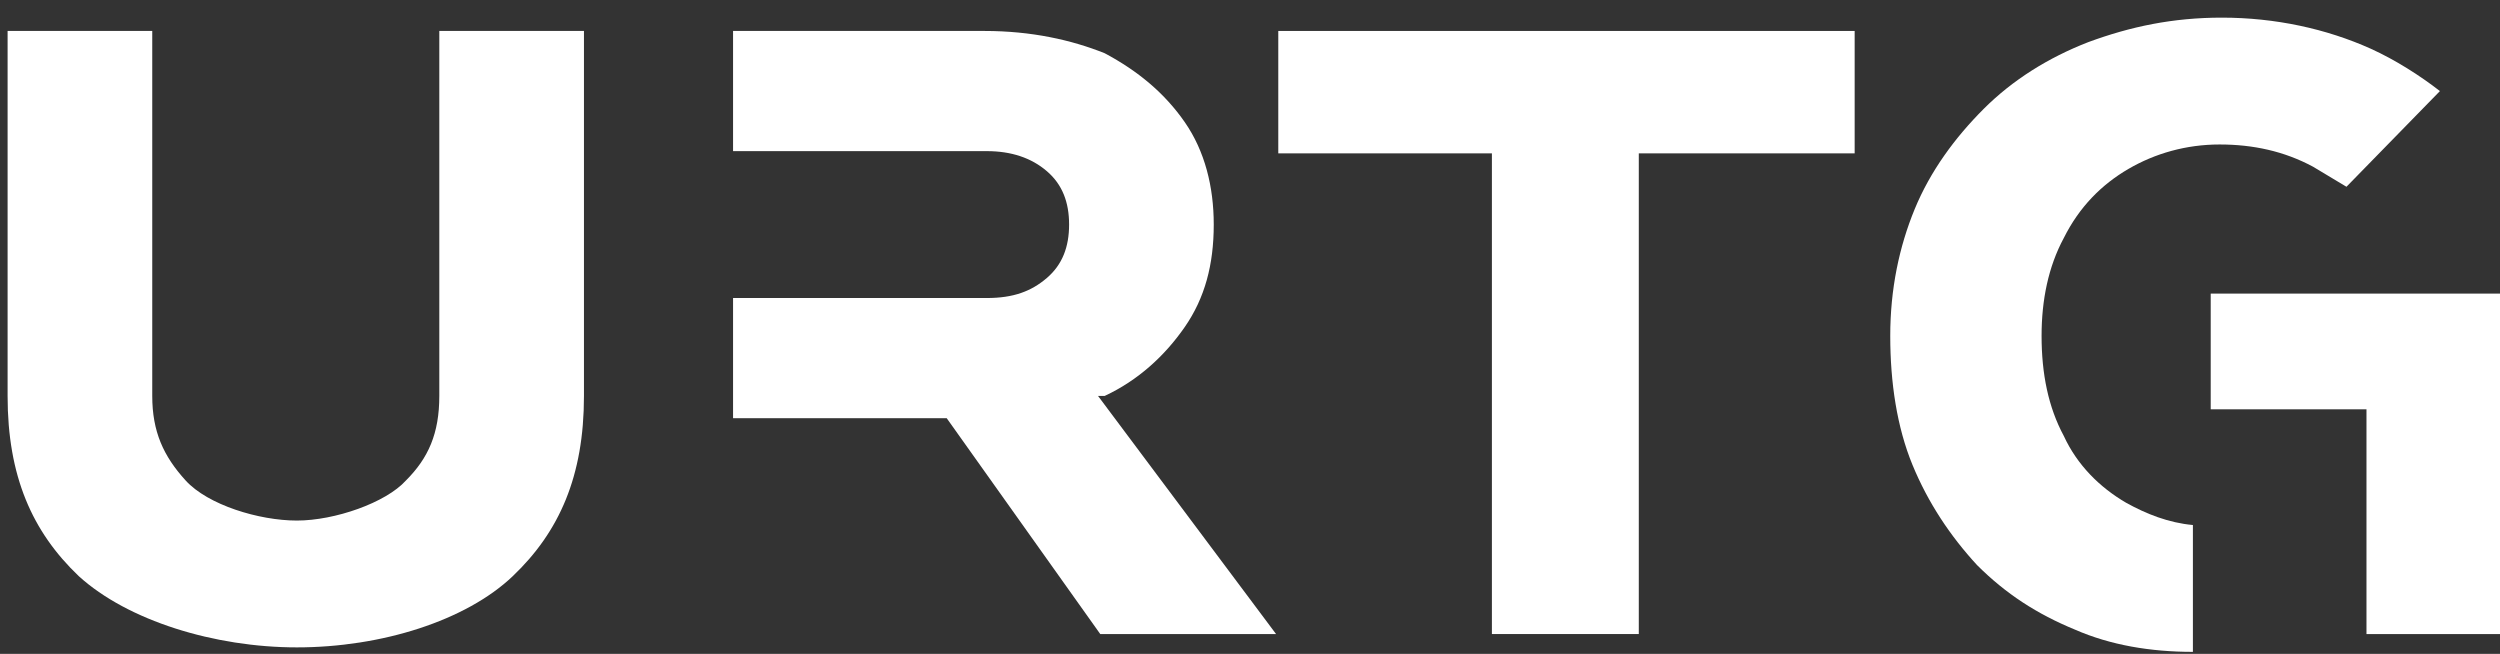 <svg width="130" height="34" viewBox="0 0 130 34" fill="none" xmlns="http://www.w3.org/2000/svg">
<rect x="0" y="0" width="130" height="34" fill="#333333" stroke="none"/>
<path fill-rule="evenodd" clip-rule="evenodd" d="M22.844 1.61H30.366V20.588C30.366 24.754 29.093 27.647 26.663 29.961C24.233 32.276 19.836 33.664 15.438 33.664C11.157 33.664 6.644 32.276 4.098 29.961C1.668 27.647 0.395 24.754 0.395 20.588V1.61H7.917V20.588C7.917 22.44 8.495 23.713 9.653 24.985C10.81 26.258 13.471 27.069 15.438 27.069C17.406 27.069 20.067 26.143 21.109 24.985C22.266 23.828 22.844 22.555 22.844 20.588V1.61Z" fill="white"/>
<path fill-rule="evenodd" clip-rule="evenodd" d="M66.471 7.975H77.579V32.97H85.217V7.975H96.442V1.61H66.471V7.975Z" fill="white"/>
<path fill-rule="evenodd" clip-rule="evenodd" d="M57.444 20.588C59.18 19.778 60.569 18.505 61.61 17.001C62.652 15.497 63.115 13.761 63.115 11.678C63.115 9.711 62.652 7.859 61.61 6.355C60.569 4.851 59.18 3.693 57.444 2.768C55.709 2.073 53.626 1.61 51.196 1.61H38.119V7.859H45.641H48.65H51.311C52.584 7.859 53.626 8.206 54.436 8.901C55.246 9.595 55.593 10.521 55.593 11.678C55.593 12.835 55.246 13.761 54.436 14.455C53.626 15.149 52.7 15.497 51.311 15.497H48.65H45.641H38.119V21.745H45.178H47.261H49.228L57.213 32.97H66.355L57.097 20.588C57.213 20.588 57.329 20.588 57.444 20.588Z" fill="white"/>
<path fill-rule="evenodd" clip-rule="evenodd" d="M114.957 15.267V21.284H122.941H123.057V32.624V32.972H130V15.267H114.957Z" fill="white"/>
<path fill-rule="evenodd" clip-rule="evenodd" d="M110.675 8.786C112.064 7.976 113.684 7.513 115.42 7.513C117.155 7.513 118.775 7.86 120.28 8.67C120.858 9.017 121.437 9.364 122.016 9.712L126.876 4.736C125.834 3.926 124.561 3.116 123.288 2.537C120.974 1.496 118.313 0.917 115.535 0.917C112.989 0.917 110.791 1.38 108.592 2.19C106.509 3 104.658 4.157 103.153 5.661C101.649 7.166 100.376 8.902 99.566 10.869C98.756 12.836 98.293 15.035 98.293 17.465C98.293 19.895 98.64 22.209 99.45 24.176C100.26 26.144 101.418 27.879 102.806 29.384C104.311 30.888 105.931 31.93 107.898 32.74C109.749 33.55 111.832 33.897 114.031 33.897V27.301C112.758 27.185 111.601 26.722 110.559 26.144C109.171 25.334 108.014 24.176 107.319 22.672C106.509 21.168 106.162 19.432 106.162 17.465C106.162 15.613 106.509 13.877 107.319 12.373C108.129 10.753 109.286 9.596 110.675 8.786Z" fill="white"/>
</svg>
